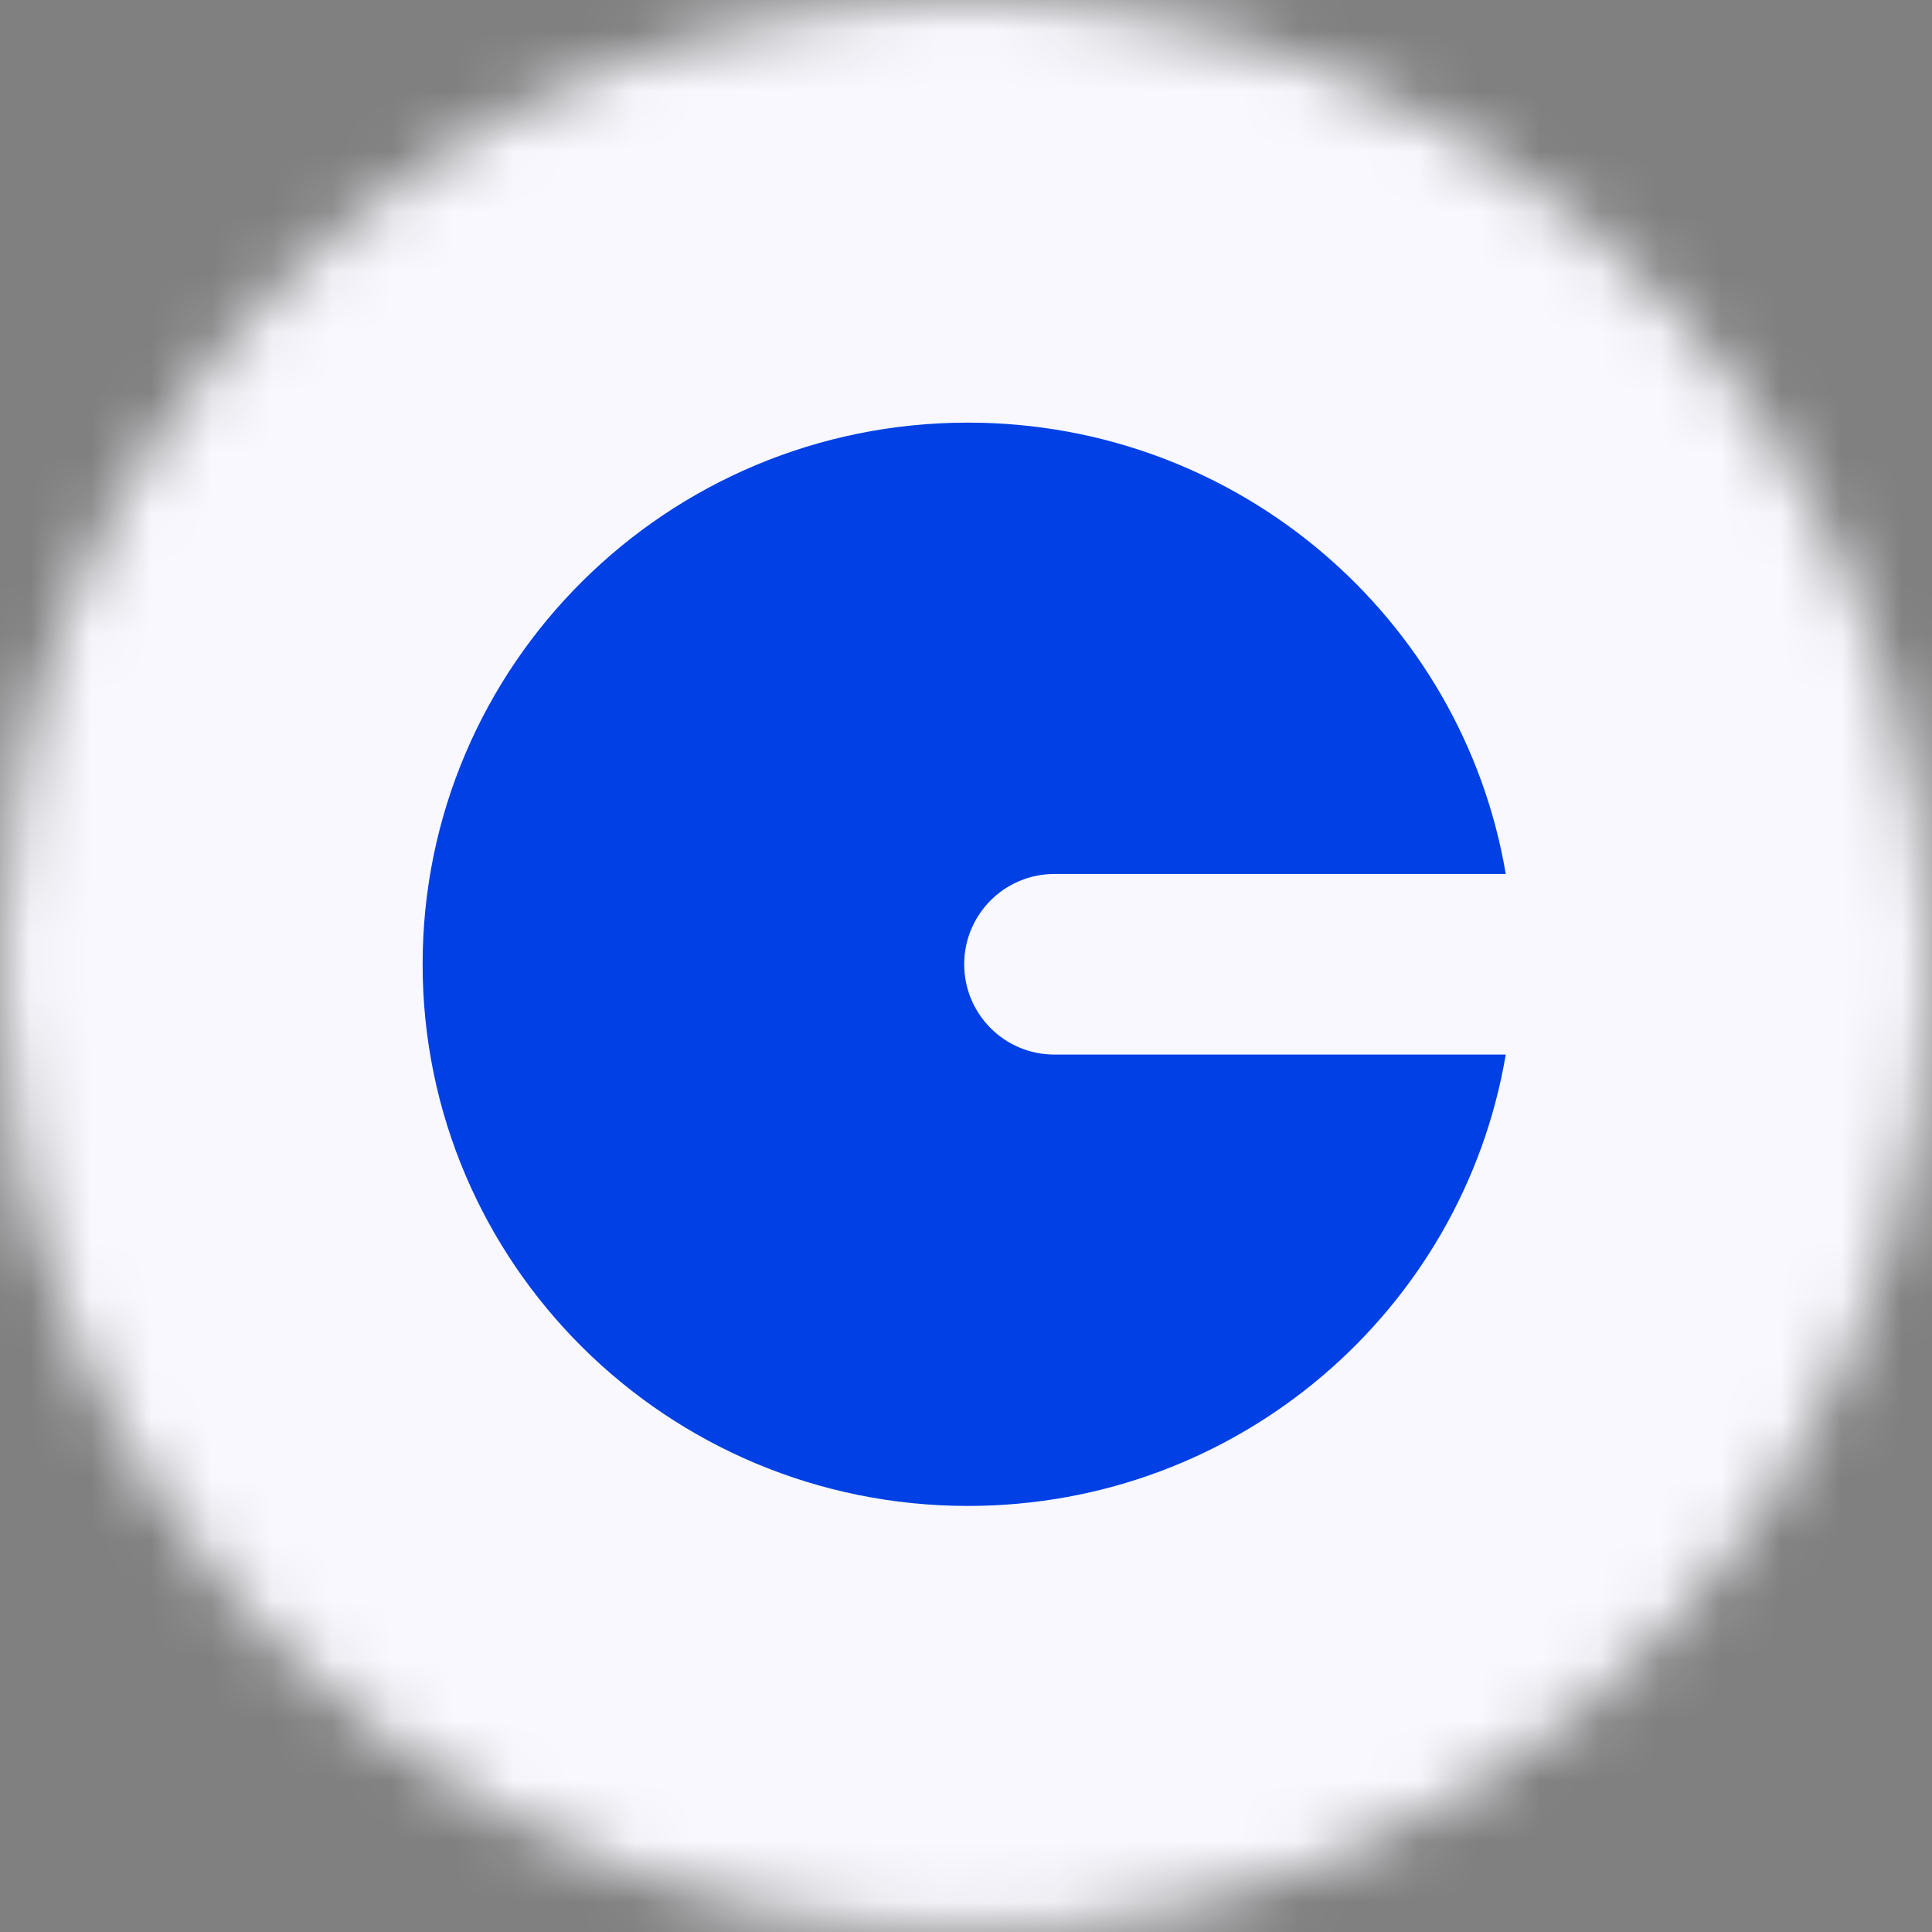 <?xml version="1.0" encoding="UTF-8"?>
<svg width="32px" height="32px" viewBox="0 0 32 32" version="1.1" xmlns="http://www.w3.org/2000/svg" xmlns:xlink="http://www.w3.org/1999/xlink">
    <rect x="0" y="0" width="32" height="32" fill="#808080" stroke="none"/>
    <title>Group 48</title>
    <defs>
        <path d="M4.679,4.694 C-1.56,10.941 -1.56,21.061 4.679,27.307 L4.679,27.307 C9.254,31.887 16.137,33.259 22.118,30.785 L22.118,30.785 C28.1,28.309 32,22.474 32,16.002 L32,16.002 C32,9.528 28.1,3.692 22.118,1.216 L22.118,1.216 C20.14,0.398 18.064,0 16.005,0 L16.005,0 C11.837,0 7.741,1.63 4.679,4.694 L4.679,4.694 Z" id="path-1"></path>
    </defs>
    <g id="Page-1" stroke="none" stroke-width="1" fill="none" fill-rule="evenodd">
        <g id="Plivo-homepage-fall-V2-Dropdown" transform="translate(-209, -190)">
            <g id="Header-menu-dropdown-Products" transform="translate(171, 119)">
                <g id="Group-123" transform="translate(38, 39)">
                    <g id="Group-48" transform="translate(0, 32)">
                        <g id="Group-11">
                            <mask id="mask-2" fill="white">
                                <use xlink:href="#path-1"></use>
                            </mask>
                            <g id="Clip-10"></g>
                            <polygon id="Fill-9" fill="#F8F8FE" mask="url(#mask-2)" points="-3.405 35.406 35.404 35.406 35.404 -3.403 -3.405 -3.403"></polygon>
                        </g>
                        <path d="M7,15.971 C7,20.926 11.044,24.943 16.032,24.943 C20.508,24.943 24.223,21.71 24.94,17.467 L17.463,17.467 C16.638,17.467 15.97,16.797 15.97,15.971 C15.97,15.146 16.638,14.476 17.463,14.476 L24.94,14.476 C24.223,10.233 20.508,7 16.032,7 C11.044,7 7,11.017 7,15.971 Z" id="Path" fill="#0040E4"></path>
                    </g>
                </g>
            </g>
        </g>
    </g>
</svg>